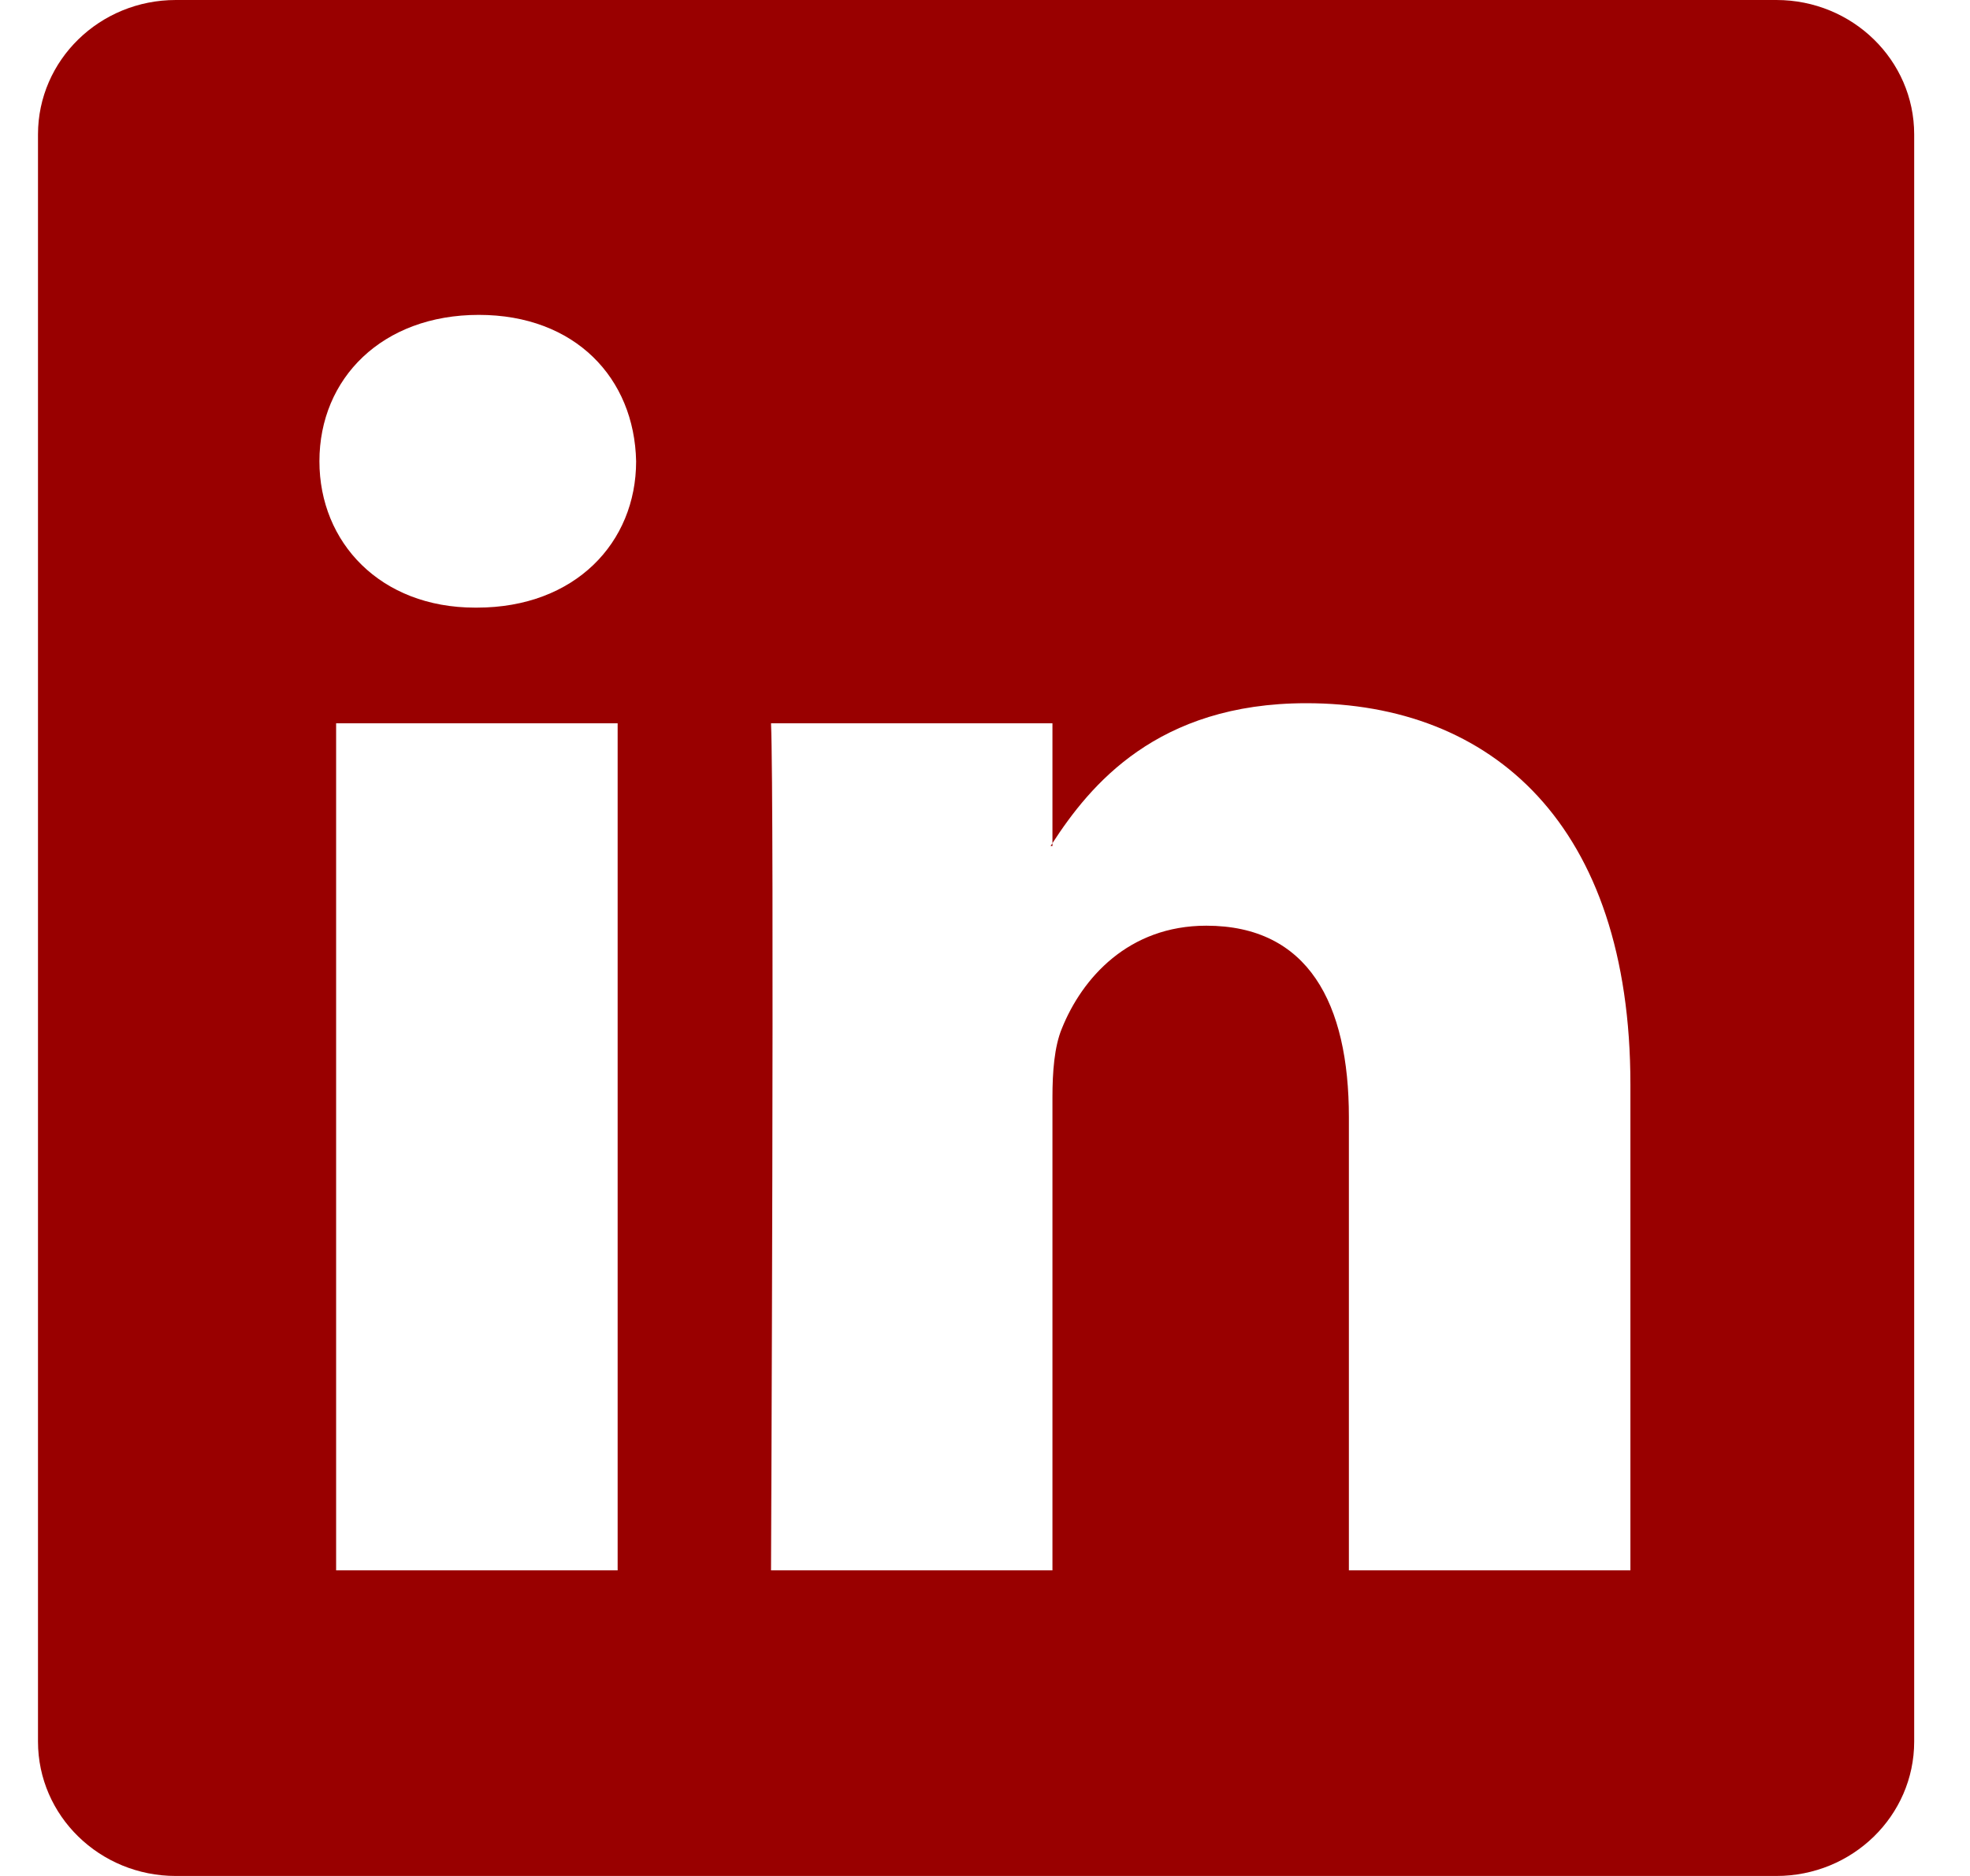 <?xml version="1.0" encoding="UTF-8"?> <svg xmlns="http://www.w3.org/2000/svg" width="21" height="20" viewBox="0 0 21 20" fill="none"><g id="Linkedin" clip-path="url(#clip0_593_3227)"><path id="Vector" d="M0.405 1.433C0.405 0.641 1.063 0 1.874 0H18.936C19.747 0 20.405 0.641 20.405 1.433V18.567C20.405 19.359 19.747 20 18.936 20H1.874C1.063 20 0.405 19.359 0.405 18.567V1.433ZM6.584 16.742V7.711H3.583V16.742H6.584ZM5.084 6.478C6.13 6.478 6.781 5.785 6.781 4.918C6.763 4.031 6.131 3.357 5.104 3.357C4.076 3.357 3.405 4.032 3.405 4.918C3.405 5.785 4.056 6.478 5.064 6.478H5.084ZM11.219 16.742V11.699C11.219 11.429 11.239 11.159 11.319 10.966C11.535 10.428 12.029 9.869 12.859 9.869C13.945 9.869 14.379 10.696 14.379 11.911V16.742H17.38V11.562C17.38 8.787 15.9 7.497 13.925 7.497C12.332 7.497 11.619 8.373 11.219 8.989V9.02H11.199L11.219 8.989V7.711H8.219C8.256 8.559 8.219 16.742 8.219 16.742H11.219Z" fill="#990000"></path></g><defs><clipPath id="clip0_593_3227"><rect width="20" height="20" fill="white" transform="translate(0.405)"></rect></clipPath></defs></svg> 